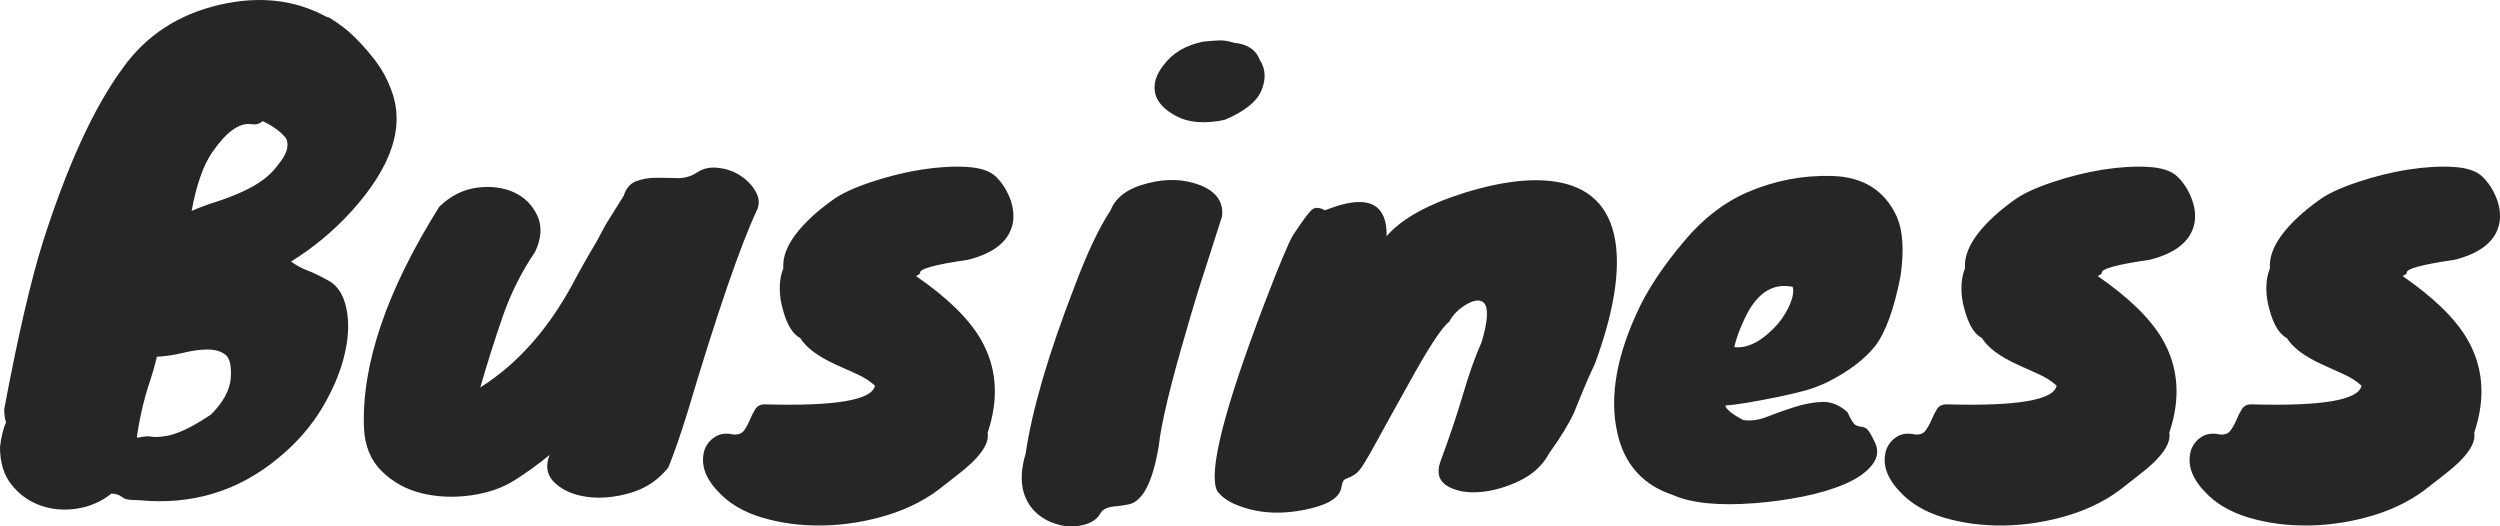 <svg xmlns="http://www.w3.org/2000/svg" viewBox="0 19.349 207.439 43.682" data-asc="1.169" width="207.439" height="43.682"><defs/><g><g fill="#262627"><g transform="translate(0, 0)"><path d="M27.10 20.75L27.30 20.80Q28.55 21.55 29.48 22.48Q30.40 23.40 31.18 24.43Q31.95 25.45 32.40 26.65Q34.30 31.25 29.10 36.95Q26.90 39.35 24.15 41.05Q24.85 41.55 25.48 41.78Q26.10 42 27.25 42.63Q28.40 43.25 28.75 44.98Q29.10 46.70 28.57 48.85Q28.05 51 26.68 53.28Q25.30 55.55 23.10 57.35Q18.10 61.50 11.50 60.85Q10.55 60.85 10.30 60.70Q10.05 60.55 9.90 60.45Q9.75 60.35 9.25 60.30Q8 61.30 6.40 61.55Q4.80 61.80 3.38 61.30Q1.95 60.80 0.98 59.60Q0 58.40 0 56.45Q0.15 55.15 0.50 54.40Q0.35 53.95 0.35 53.30Q2.05 44.25 3.55 39.45Q6.60 29.90 10.15 25.05Q13.05 20.95 18.20 19.75Q23.15 18.60 27.10 20.75M11.55 55.65Q12.15 55.50 12.57 55.58Q13 55.65 13.60 55.55Q15.05 55.40 17.50 53.75Q19.05 52.20 19.15 50.70Q19.25 49.20 18.70 48.78Q18.15 48.35 17.23 48.35Q16.30 48.35 15.18 48.63Q14.05 48.90 13 48.95L13 49.05Q12.75 50.05 12.50 50.80Q12.25 51.55 12.05 52.25Q11.60 53.90 11.35 55.65L11.55 55.65M20.85 29.65Q19.35 29.45 17.60 32Q16.50 33.60 15.90 36.85Q16.95 36.40 17.98 36.08Q19 35.75 19.90 35.35Q22.10 34.40 23.05 33.05Q24.15 31.75 23.75 30.85Q23.15 30.05 21.80 29.40Q21.40 29.75 20.85 29.65M20.10 29.45L20.25 29.45L20.10 29.45ZM36.45 36.50Q37.85 35.15 39.58 34.92Q41.30 34.70 42.63 35.30Q43.95 35.90 44.58 37.23Q45.20 38.55 44.40 40.25Q42.70 42.75 41.70 45.65Q40.70 48.55 39.85 51.50Q44.45 48.60 47.55 42.85Q48.45 41.15 49.50 39.40L50.25 38L51.75 35.60Q52.05 34.65 52.80 34.38Q53.55 34.10 54.42 34.10Q55.30 34.10 56.20 34.13Q57.10 34.15 57.85 33.65Q58.60 33.15 59.63 33.28Q60.65 33.40 61.48 33.95Q62.30 34.50 62.72 35.28Q63.15 36.05 62.80 36.80Q60.70 41.30 57.05 53.55Q56.20 56.30 55.45 58.15Q54.20 59.70 52.30 60.25Q50.40 60.80 48.73 60.58Q47.05 60.35 46.05 59.43Q45.05 58.50 45.60 57.10Q44.20 58.25 42.70 59.20Q41.20 60.15 39.08 60.45Q36.95 60.75 35 60.28Q33.05 59.80 31.68 58.45Q30.30 57.10 30.20 54.85Q29.90 46.95 36.45 36.50ZM78.30 59.65Q76.35 61.25 73.67 62.08Q71 62.90 68.30 62.95Q65.60 63 63.25 62.30Q60.90 61.60 59.55 60.10Q57.95 58.40 58.45 56.70Q58.70 56 59.33 55.60Q59.95 55.20 60.85 55.40Q61.45 55.45 61.73 55.08Q62 54.70 62.20 54.23Q62.40 53.75 62.65 53.33Q62.90 52.90 63.45 52.90Q72.25 53.15 72.60 51.35Q72 50.80 71.13 50.40Q70.25 50 69.35 49.60Q67.15 48.60 66.40 47.40Q65.45 46.90 64.95 45Q64.70 44.15 64.70 43.25Q64.70 42.35 65 41.60Q64.85 39.65 67.40 37.30Q68.10 36.65 69.15 35.90Q70.20 35.15 72.30 34.45Q74.40 33.75 76.47 33.42Q78.55 33.10 80.22 33.20Q81.90 33.30 82.63 34Q83.35 34.70 83.78 35.75Q84.20 36.80 84.05 37.80Q83.65 40.05 80.35 40.90Q76.20 41.50 76.35 42Q76.35 42.10 76 42.25Q79.85 44.90 81.35 47.45Q83.40 50.95 81.95 55.25Q82.20 56.65 79.45 58.75Q78.80 59.25 78.30 59.65ZM92.15 36.80Q92.80 35.15 95.25 34.55Q97.55 33.95 99.55 34.70Q101.60 35.50 101.40 37.30Q100.85 39.05 100.03 41.58Q99.20 44.10 98.45 46.75Q96.45 53.55 96.15 56.35Q95.40 60.85 93.65 61.20Q93.15 61.30 92.70 61.35Q91.60 61.40 91.30 61.95Q91 62.50 90.30 62.78Q89.60 63.05 88.77 63.03Q87.95 63 87.10 62.63Q86.25 62.25 85.65 61.55Q84.25 59.85 85.10 57Q85.90 51.55 89.15 43.15Q90.70 39 92.15 36.80M101.60 29.30Q99.15 29.80 97.63 29Q96.10 28.20 95.85 27.08Q95.60 25.95 96.55 24.75Q97.65 23.25 99.85 22.80Q100.85 22.70 101.30 22.70Q101.75 22.70 102.40 22.90Q104.05 23.05 104.55 24.35Q105.25 25.45 104.67 26.85Q104.10 28.25 101.60 29.30ZM109.95 36.80Q113.30 35.45 114.45 36.75Q115.05 37.45 115.05 38.70L115.05 38.95Q116.90 36.80 121.50 35.35Q126.35 33.85 129.50 34.50Q133.60 35.35 134.10 39.85Q134.50 43.65 132.35 49.50Q131.65 51 131.28 51.93Q130.90 52.85 130.60 53.60Q129.95 55 128.55 56.95Q127.75 58.45 126.07 59.25Q124.40 60.05 122.77 60.18Q121.15 60.30 120.10 59.68Q119.05 59.05 119.50 57.70Q120.65 54.60 121.40 52.05Q122.15 49.50 122.95 47.70Q123.70 45.15 123.15 44.50Q122.70 44 121.60 44.65Q120.65 45.25 120.25 46.05Q119.35 46.70 116.85 51.25Q116.15 52.50 115.47 53.73Q114.80 54.95 114.22 56Q113.65 57.05 113.22 57.75Q112.80 58.45 112.47 58.68Q112.15 58.90 111.92 58.98Q111.70 59.05 111.55 59.15Q111.40 59.25 111.30 59.80Q111.10 60.95 108.90 61.50Q105.35 62.40 102.50 61.20Q101.55 60.80 101 60.10Q99.85 57.80 104.95 44.45Q106.75 39.75 107.30 38.85Q108.55 36.95 108.92 36.70Q109.30 36.45 109.95 36.80ZM151.65 51.05Q150.70 51.50 149.80 51.75Q148.90 52 147.70 52.25Q144.55 52.90 143.15 53Q143.30 53.50 144.65 54.20Q145.55 54.35 146.63 53.93Q147.70 53.50 148.88 53.13Q150.05 52.75 151.17 52.70Q152.30 52.65 153.30 53.55Q153.70 54.45 153.95 54.60Q154.20 54.75 154.40 54.75Q154.60 54.75 154.85 54.90Q155.10 55.05 155.57 56.05Q156.05 57.05 155.32 57.95Q154.60 58.85 153.10 59.50Q151.60 60.15 149.60 60.55Q147.60 60.95 145.60 61.10Q141.10 61.45 138.75 60.40Q135.35 59.25 134.35 55.85Q133.05 51.35 135.80 45.35Q137.05 42.55 139.75 39.35Q142.10 36.55 145 35.30Q148.35 33.85 152 33.95Q155.90 34.05 157.40 37.35Q158.15 39.10 157.70 42.25Q156.90 46.35 155.60 48.05Q154.30 49.70 151.65 51.05M148.75 43.15Q146.10 42.60 144.60 46.15Q144.15 47.10 143.90 48.15Q145.60 48.35 147.50 46.25Q148.20 45.40 148.55 44.53Q148.90 43.65 148.75 43.15ZM176.35 59.65Q174.40 61.25 171.72 62.08Q169.05 62.90 166.35 62.95Q163.65 63 161.30 62.30Q158.95 61.60 157.60 60.10Q156.00 58.40 156.50 56.70Q156.75 56 157.37 55.60Q158.00 55.20 158.90 55.40Q159.50 55.45 159.77 55.08Q160.05 54.70 160.25 54.23Q160.45 53.75 160.70 53.33Q160.95 52.90 161.50 52.90Q170.30 53.15 170.65 51.35Q170.05 50.80 169.17 50.40Q168.30 50 167.40 49.60Q165.20 48.60 164.45 47.40Q163.50 46.90 163.00 45Q162.75 44.15 162.75 43.25Q162.75 42.35 163.05 41.60Q162.90 39.65 165.45 37.30Q166.15 36.65 167.20 35.90Q168.25 35.15 170.35 34.45Q172.45 33.75 174.52 33.42Q176.60 33.10 178.27 33.20Q179.95 33.30 180.67 34Q181.40 34.70 181.82 35.75Q182.25 36.80 182.10 37.80Q181.70 40.05 178.40 40.90Q174.25 41.50 174.40 42Q174.40 42.10 174.05 42.25Q177.90 44.90 179.40 47.45Q181.45 50.95 180 55.25Q180.25 56.65 177.50 58.75Q176.85 59.25 176.35 59.65ZM201.65 59.65Q199.70 61.25 197.03 62.08Q194.35 62.90 191.65 62.95Q188.95 63 186.60 62.30Q184.25 61.60 182.90 60.10Q181.30 58.40 181.80 56.70Q182.05 56 182.67 55.60Q183.30 55.20 184.20 55.40Q184.80 55.45 185.07 55.08Q185.35 54.70 185.55 54.23Q185.75 53.75 186 53.33Q186.25 52.90 186.80 52.90Q195.60 53.15 195.95 51.35Q195.35 50.80 194.47 50.40Q193.60 50 192.70 49.60Q190.50 48.60 189.75 47.40Q188.80 46.90 188.30 45Q188.05 44.15 188.05 43.25Q188.05 42.35 188.35 41.60Q188.20 39.65 190.75 37.30Q191.45 36.65 192.50 35.90Q193.55 35.15 195.65 34.45Q197.75 33.75 199.82 33.42Q201.90 33.10 203.57 33.20Q205.25 33.30 205.97 34Q206.70 34.70 207.13 35.75Q207.55 36.80 207.40 37.80Q207 40.05 203.70 40.90Q199.55 41.50 199.70 42Q199.70 42.10 199.35 42.25Q203.20 44.90 204.70 47.45Q206.75 50.95 205.30 55.25Q205.55 56.65 202.80 58.75Q202.15 59.25 201.65 59.65Z"/></g></g></g></svg>